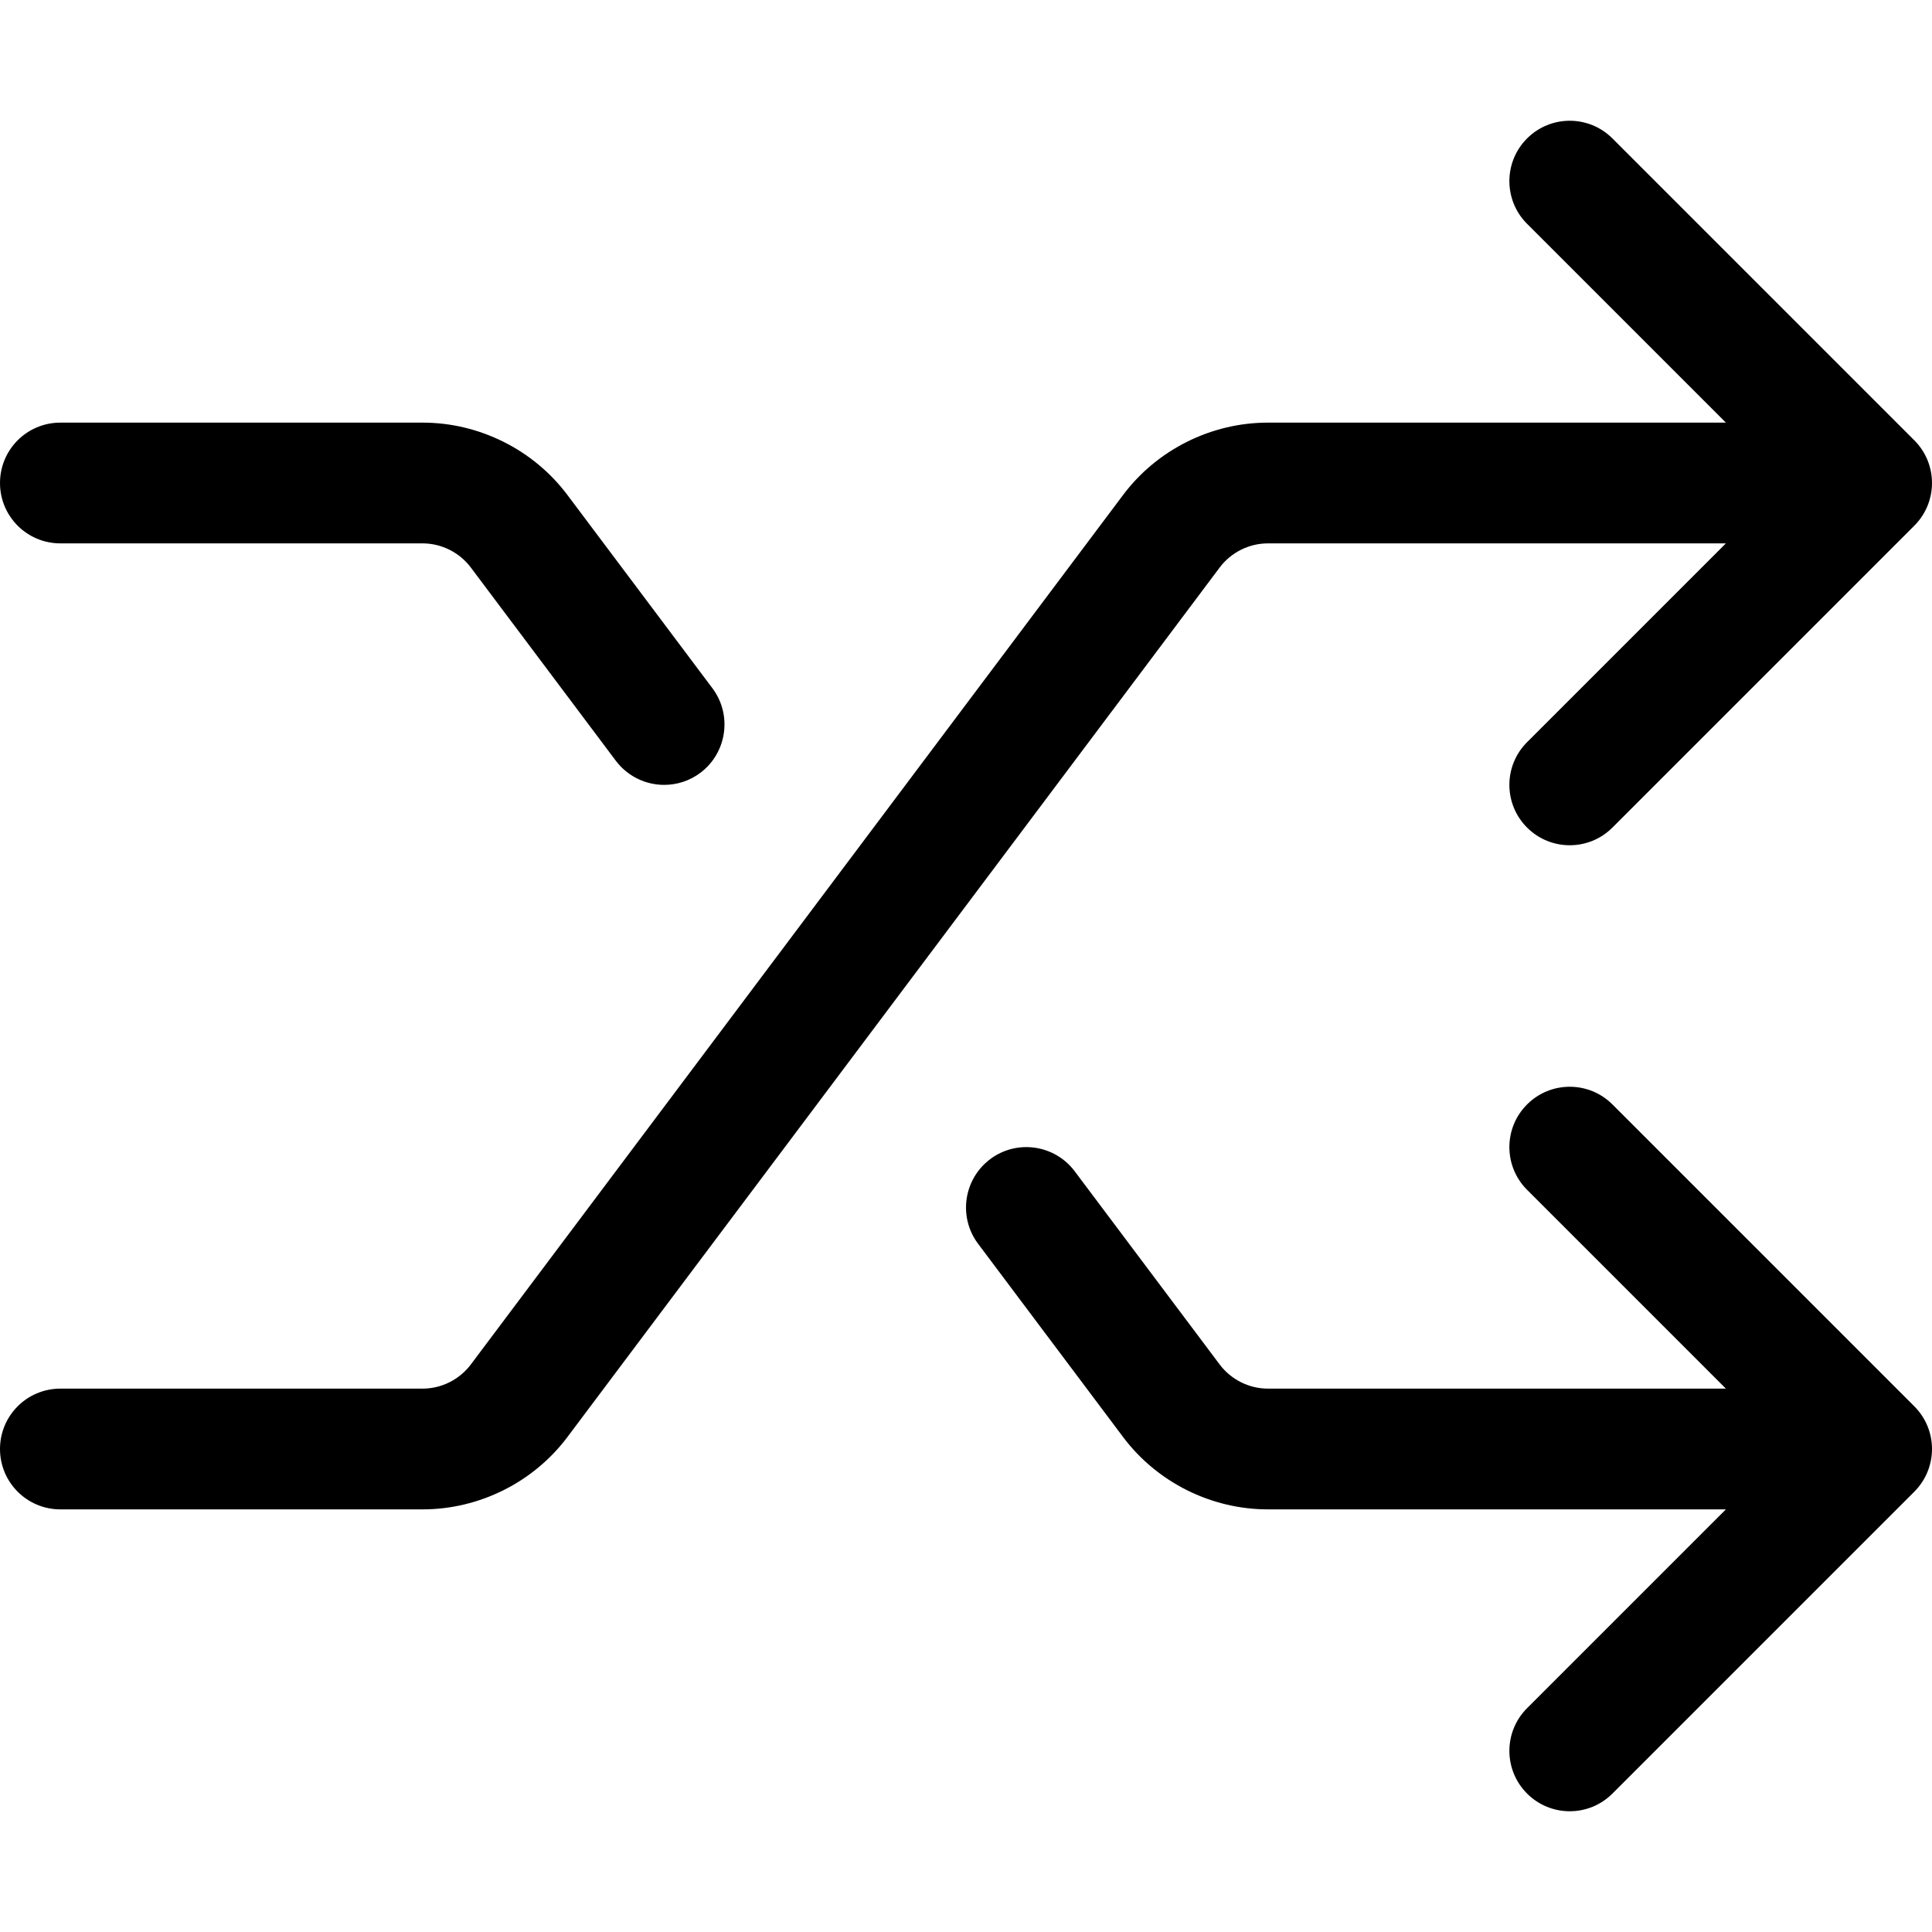 <svg xmlns="http://www.w3.org/2000/svg" viewBox="0 0 512 512"><!-- Font Awesome Pro 6.0.0-alpha2 by @fontawesome - https://fontawesome.com License - https://fontawesome.com/license (Commercial License) --><path d="M427.312 292.688C421.062 286.438 410.937 286.438 404.688 292.688S398.438 309.063 404.688 315.312L457.375 368H336C331 368 326.219 365.594 323.219 361.594L284.812 310.406C279.5 303.312 269.437 301.906 262.406 307.188C255.344 312.5 253.906 322.531 259.188 329.594L297.594 380.781C306.594 392.812 320.969 400 336 400H457.375L404.688 452.688C398.438 458.938 398.438 469.063 404.688 475.312C407.812 478.438 411.906 480 416 480S424.188 478.438 427.312 475.312L507.312 395.312C513.562 389.062 513.562 378.937 507.312 372.688L427.312 292.688ZM336 144H457.375L404.688 196.688C398.438 202.938 398.438 213.063 404.688 219.312C407.812 222.438 411.906 224 416 224S424.188 222.438 427.312 219.312L507.312 139.312C513.562 133.062 513.562 122.937 507.312 116.688L427.312 36.688C421.062 30.438 410.937 30.438 404.688 36.688S398.438 53.063 404.688 59.312L457.375 112H336C320.969 112 306.594 119.188 297.594 131.219L124.781 361.594C121.781 365.594 117 368 112 368H16C7.156 368 0 375.156 0 384S7.156 400 16 400H112C127.031 400 141.406 392.812 150.406 380.781L323.219 150.406C326.219 146.406 331 144 336 144ZM16 144H112C117 144 121.781 146.406 124.781 150.406L163.188 201.594C166.344 205.781 171.156 208 176 208C179.344 208 182.719 206.969 185.594 204.812C192.656 199.5 194.094 189.469 188.812 182.406L150.406 131.219C141.406 119.188 127.031 112 112 112H16C7.156 112 0 119.156 0 128S7.156 144 16 144Z"/></svg>